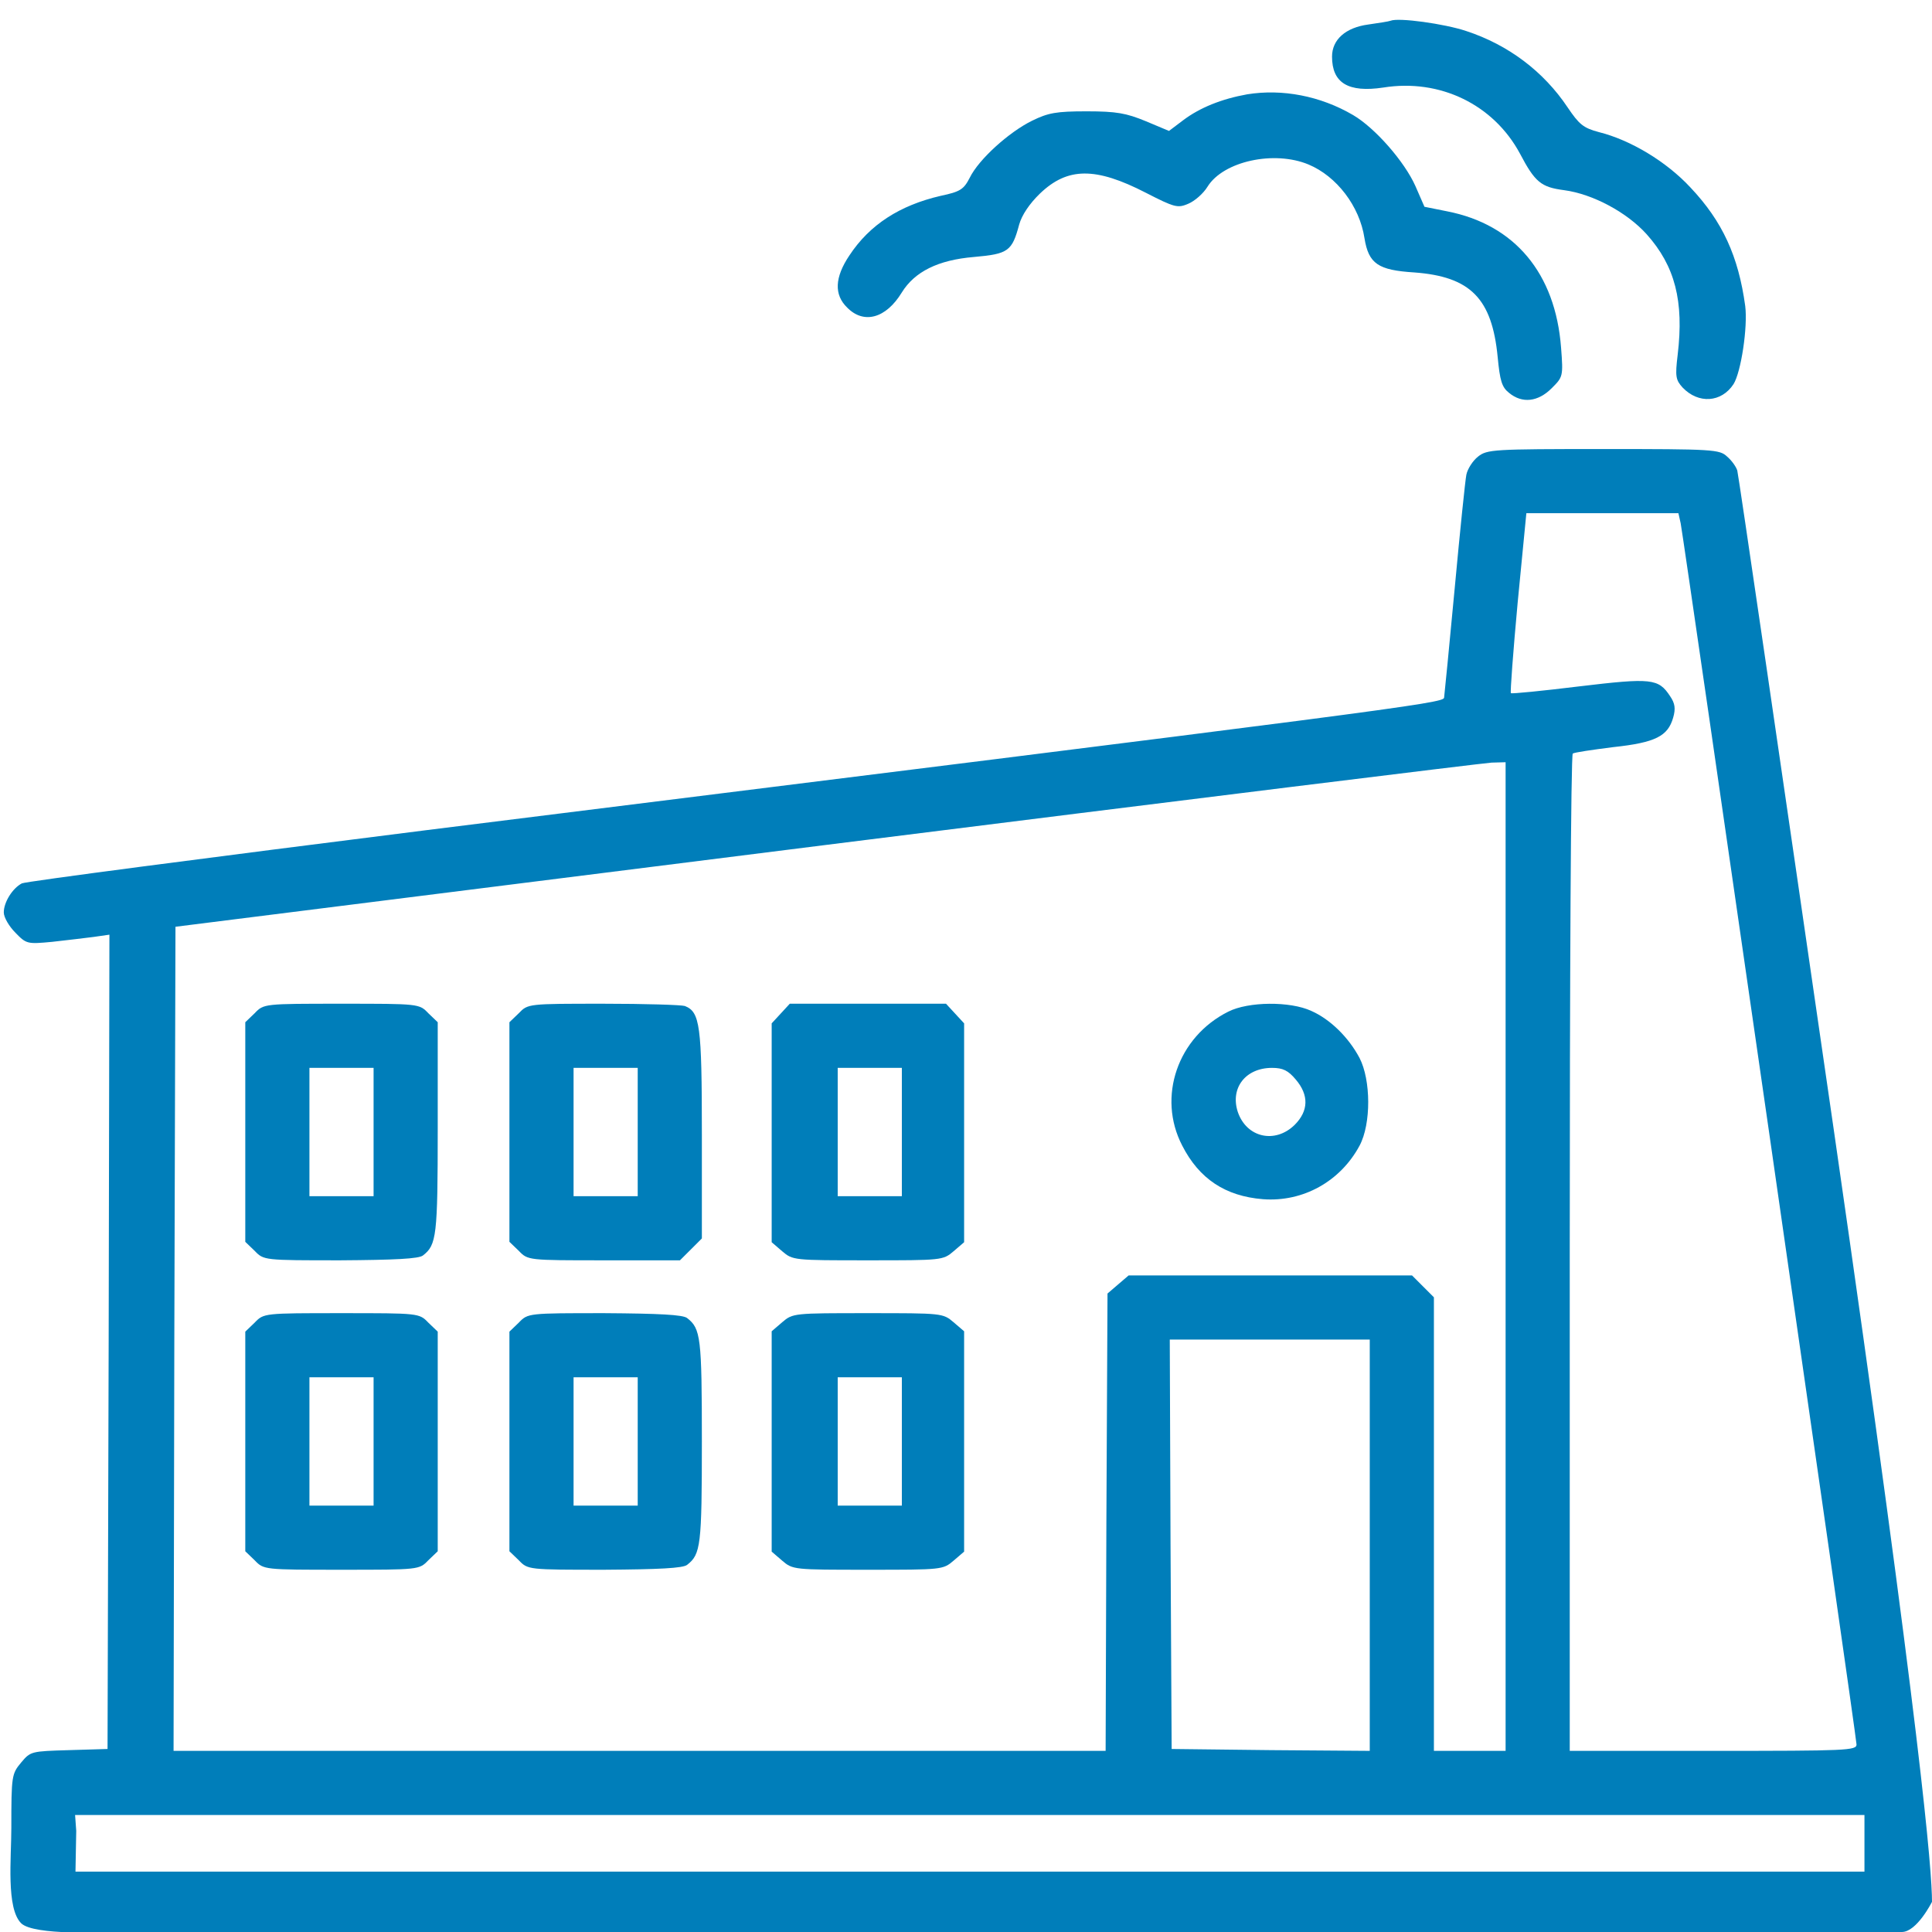 <svg xmlns="http://www.w3.org/2000/svg" width="74" height="74" viewBox="0 0 74 74" fill="none"><g clip-path="url(#clip0_9537_34933)"><path d="M53.26 0.795C53.188 0.824 52.797 0.882 52.407 0.939C51.54 1.055 51.02 1.518 51.02 2.168C51.02 3.18 51.641 3.555 52.985 3.353C55.153 3.006 57.206 4.003 58.217 5.882C58.795 6.981 59.027 7.169 59.908 7.284C61.007 7.429 62.322 8.137 63.073 8.975C64.157 10.189 64.504 11.534 64.259 13.586C64.157 14.424 64.186 14.554 64.447 14.843C65.053 15.479 65.935 15.421 66.398 14.713C66.687 14.251 66.947 12.531 66.846 11.721C66.585 9.814 65.978 8.484 64.75 7.183C63.825 6.186 62.452 5.362 61.238 5.059C60.645 4.9 60.486 4.769 60.038 4.105C59.128 2.746 57.784 1.72 56.15 1.185C55.327 0.911 53.563 0.665 53.26 0.795Z" fill="#007EBA"></path><path d="M47.767 3.613C46.799 3.787 45.96 4.119 45.31 4.611L44.775 5.015L43.879 4.639C43.142 4.336 42.766 4.264 41.624 4.264C40.454 4.264 40.15 4.321 39.529 4.625C38.647 5.059 37.491 6.099 37.144 6.807C36.913 7.255 36.783 7.342 36.031 7.501C34.47 7.862 33.314 8.6 32.533 9.785C31.97 10.623 31.941 11.288 32.447 11.779C33.083 12.43 33.935 12.198 34.542 11.201C35.034 10.406 35.93 9.958 37.303 9.843C38.618 9.727 38.763 9.626 39.037 8.6C39.139 8.238 39.428 7.805 39.832 7.414C40.887 6.403 41.957 6.388 43.894 7.386C44.992 7.949 45.108 7.978 45.512 7.805C45.758 7.703 46.09 7.414 46.249 7.154C46.856 6.171 48.808 5.752 50.123 6.302C51.193 6.75 52.074 7.891 52.262 9.12C52.421 10.103 52.782 10.348 54.17 10.435C56.323 10.594 57.147 11.432 57.364 13.673C57.451 14.583 57.523 14.829 57.798 15.046C58.303 15.465 58.91 15.393 59.431 14.872C59.864 14.439 59.879 14.424 59.792 13.311C59.575 10.464 58.014 8.6 55.427 8.094L54.56 7.92L54.213 7.125C53.794 6.186 52.667 4.9 51.828 4.408C50.571 3.671 49.111 3.396 47.767 3.613Z" fill="#007EBA"></path><path d="M56.613 17.488C56.41 17.647 56.208 17.965 56.165 18.182C56.121 18.399 55.919 20.364 55.717 22.547C55.514 24.729 55.327 26.608 55.312 26.724C55.283 26.941 53.448 27.172 16.332 31.797C7.949 32.852 0.983 33.762 0.838 33.835C0.477 34.023 0.145 34.557 0.145 34.948C0.145 35.136 0.347 35.482 0.593 35.728C1.012 36.162 1.055 36.162 1.995 36.075C2.529 36.017 3.237 35.93 3.584 35.887L4.191 35.8L4.162 51.395L4.119 66.99L2.645 67.034C1.2 67.077 1.171 67.077 0.809 67.51C0.448 67.944 0.434 68.016 0.434 70.025C0.434 71.167 0.231 73.086 0.809 73.664C1.294 74.148 4.12 74 4.12 74C4.12 74 72.266 74 72.844 74C73.422 74 74 72.844 74 72.844C74 71.688 73.61 66.629 70.242 43.301C68.248 29.542 66.586 18.168 66.542 18.023C66.499 17.878 66.325 17.633 66.152 17.488C65.863 17.214 65.632 17.199 61.411 17.199C57.191 17.199 56.96 17.214 56.613 17.488ZM64.374 20.046C64.504 20.711 71.109 66.542 71.109 66.817C71.109 67.048 70.748 67.062 65.617 67.062H60.125V47.999C60.125 37.506 60.168 28.892 60.241 28.863C60.298 28.819 60.992 28.718 61.787 28.617C63.406 28.444 63.883 28.198 64.085 27.49C64.186 27.143 64.157 26.941 63.969 26.666C63.522 25.987 63.261 25.958 60.486 26.29C59.07 26.464 57.899 26.579 57.87 26.55C57.841 26.521 57.957 24.96 58.13 23.082L58.463 19.656H61.368H64.287L64.374 20.046ZM57.668 48.129V67.062H56.295H54.922V58.376V49.69L54.503 49.271L54.084 48.852H48.649H43.229L42.825 49.198L42.42 49.545L42.377 58.304L42.348 67.062H24.498H6.648L6.677 51.28L6.721 35.497L31.652 32.361C45.368 30.64 56.83 29.224 57.133 29.21L57.668 29.195V48.129ZM52.465 59.185V67.062L48.678 67.034L44.877 66.99L44.834 59.142L44.805 51.309H48.635H52.465V59.185ZM71.413 70.742V71.688H37H2.891L2.92 70.126L2.876 69.519H37.145H71.413V70.742Z" fill="#007EBA"></path><path d="M9.756 38.807L9.395 39.154V43.359V47.565L9.756 47.912C10.103 48.273 10.117 48.273 13.037 48.273C15.118 48.259 16.043 48.216 16.202 48.086C16.722 47.681 16.766 47.348 16.766 43.215V39.154L16.404 38.807C16.057 38.445 16.043 38.445 13.08 38.445C10.117 38.445 10.103 38.445 9.756 38.807ZM14.309 43.359V45.816H13.08H11.852V43.359V40.902H13.08H14.309V43.359Z" fill="#007EBA"></path><path d="M19.873 38.807L19.512 39.154V43.359V47.565L19.873 47.912C20.22 48.273 20.234 48.273 23.125 48.273H26.044L26.464 47.854L26.883 47.435V43.432C26.883 39.255 26.811 38.763 26.232 38.532C26.102 38.489 24.7 38.445 23.11 38.445C20.234 38.445 20.22 38.445 19.873 38.807ZM24.426 43.359V45.816H23.197H21.969V43.359V40.902H23.197H24.426V43.359Z" fill="#007EBA"></path><path d="M29.904 38.821L29.557 39.197V43.388V47.58L29.961 47.927C30.366 48.273 30.409 48.273 33.242 48.273C36.075 48.273 36.118 48.273 36.523 47.927L36.928 47.58V43.388V39.197L36.581 38.821L36.234 38.445H33.242H30.25L29.904 38.821ZM34.543 43.359V45.816H33.315H32.086V43.359V40.902H33.315H34.543V43.359Z" fill="#007EBA"></path><path d="M47.045 38.749C45.108 39.717 44.313 42.015 45.282 43.88C45.932 45.151 46.93 45.816 48.375 45.932C49.907 46.048 51.338 45.253 52.075 43.88C52.523 43.041 52.508 41.365 52.075 40.526C51.656 39.732 50.947 39.038 50.225 38.72C49.416 38.344 47.811 38.359 47.045 38.749ZM49.632 41.35C50.138 41.943 50.124 42.55 49.589 43.085C48.837 43.822 47.739 43.576 47.407 42.579C47.117 41.668 47.71 40.902 48.722 40.902C49.141 40.902 49.343 41.004 49.632 41.35Z" fill="#007EBA"></path><path d="M9.756 50.658L9.395 51.005V55.211V59.417L9.756 59.764C10.103 60.125 10.117 60.125 13.08 60.125C16.043 60.125 16.057 60.125 16.404 59.764L16.766 59.417V55.211V51.005L16.404 50.658C16.057 50.297 16.043 50.297 13.08 50.297C10.117 50.297 10.103 50.297 9.756 50.658ZM14.309 55.211V57.668H13.08H11.852V55.211V52.754H13.08H14.309V55.211Z" fill="#007EBA"></path><path d="M19.873 50.658L19.512 51.005V55.211V59.417L19.873 59.764C20.22 60.125 20.234 60.125 23.154 60.125C25.235 60.111 26.16 60.067 26.319 59.937C26.84 59.532 26.883 59.2 26.883 55.211C26.883 51.222 26.84 50.889 26.319 50.485C26.16 50.355 25.235 50.311 23.154 50.297C20.234 50.297 20.22 50.297 19.873 50.658ZM24.426 55.211V57.668H23.197H21.969V55.211V52.754H23.197H24.426V55.211Z" fill="#007EBA"></path><path d="M29.961 50.644L29.557 50.991V55.211V59.431L29.961 59.778C30.366 60.125 30.409 60.125 33.242 60.125C36.075 60.125 36.118 60.125 36.523 59.778L36.928 59.431V55.211V50.991L36.523 50.644C36.118 50.297 36.075 50.297 33.242 50.297C30.409 50.297 30.366 50.297 29.961 50.644ZM34.543 55.211V57.668H33.315H32.086V55.211V52.754H33.315H34.543V55.211Z" fill="#007EBA"></path></g><defs><clipPath id="clip0_9537_34933"><rect width="74" height="74" fill="white"></rect></clipPath></defs></svg>